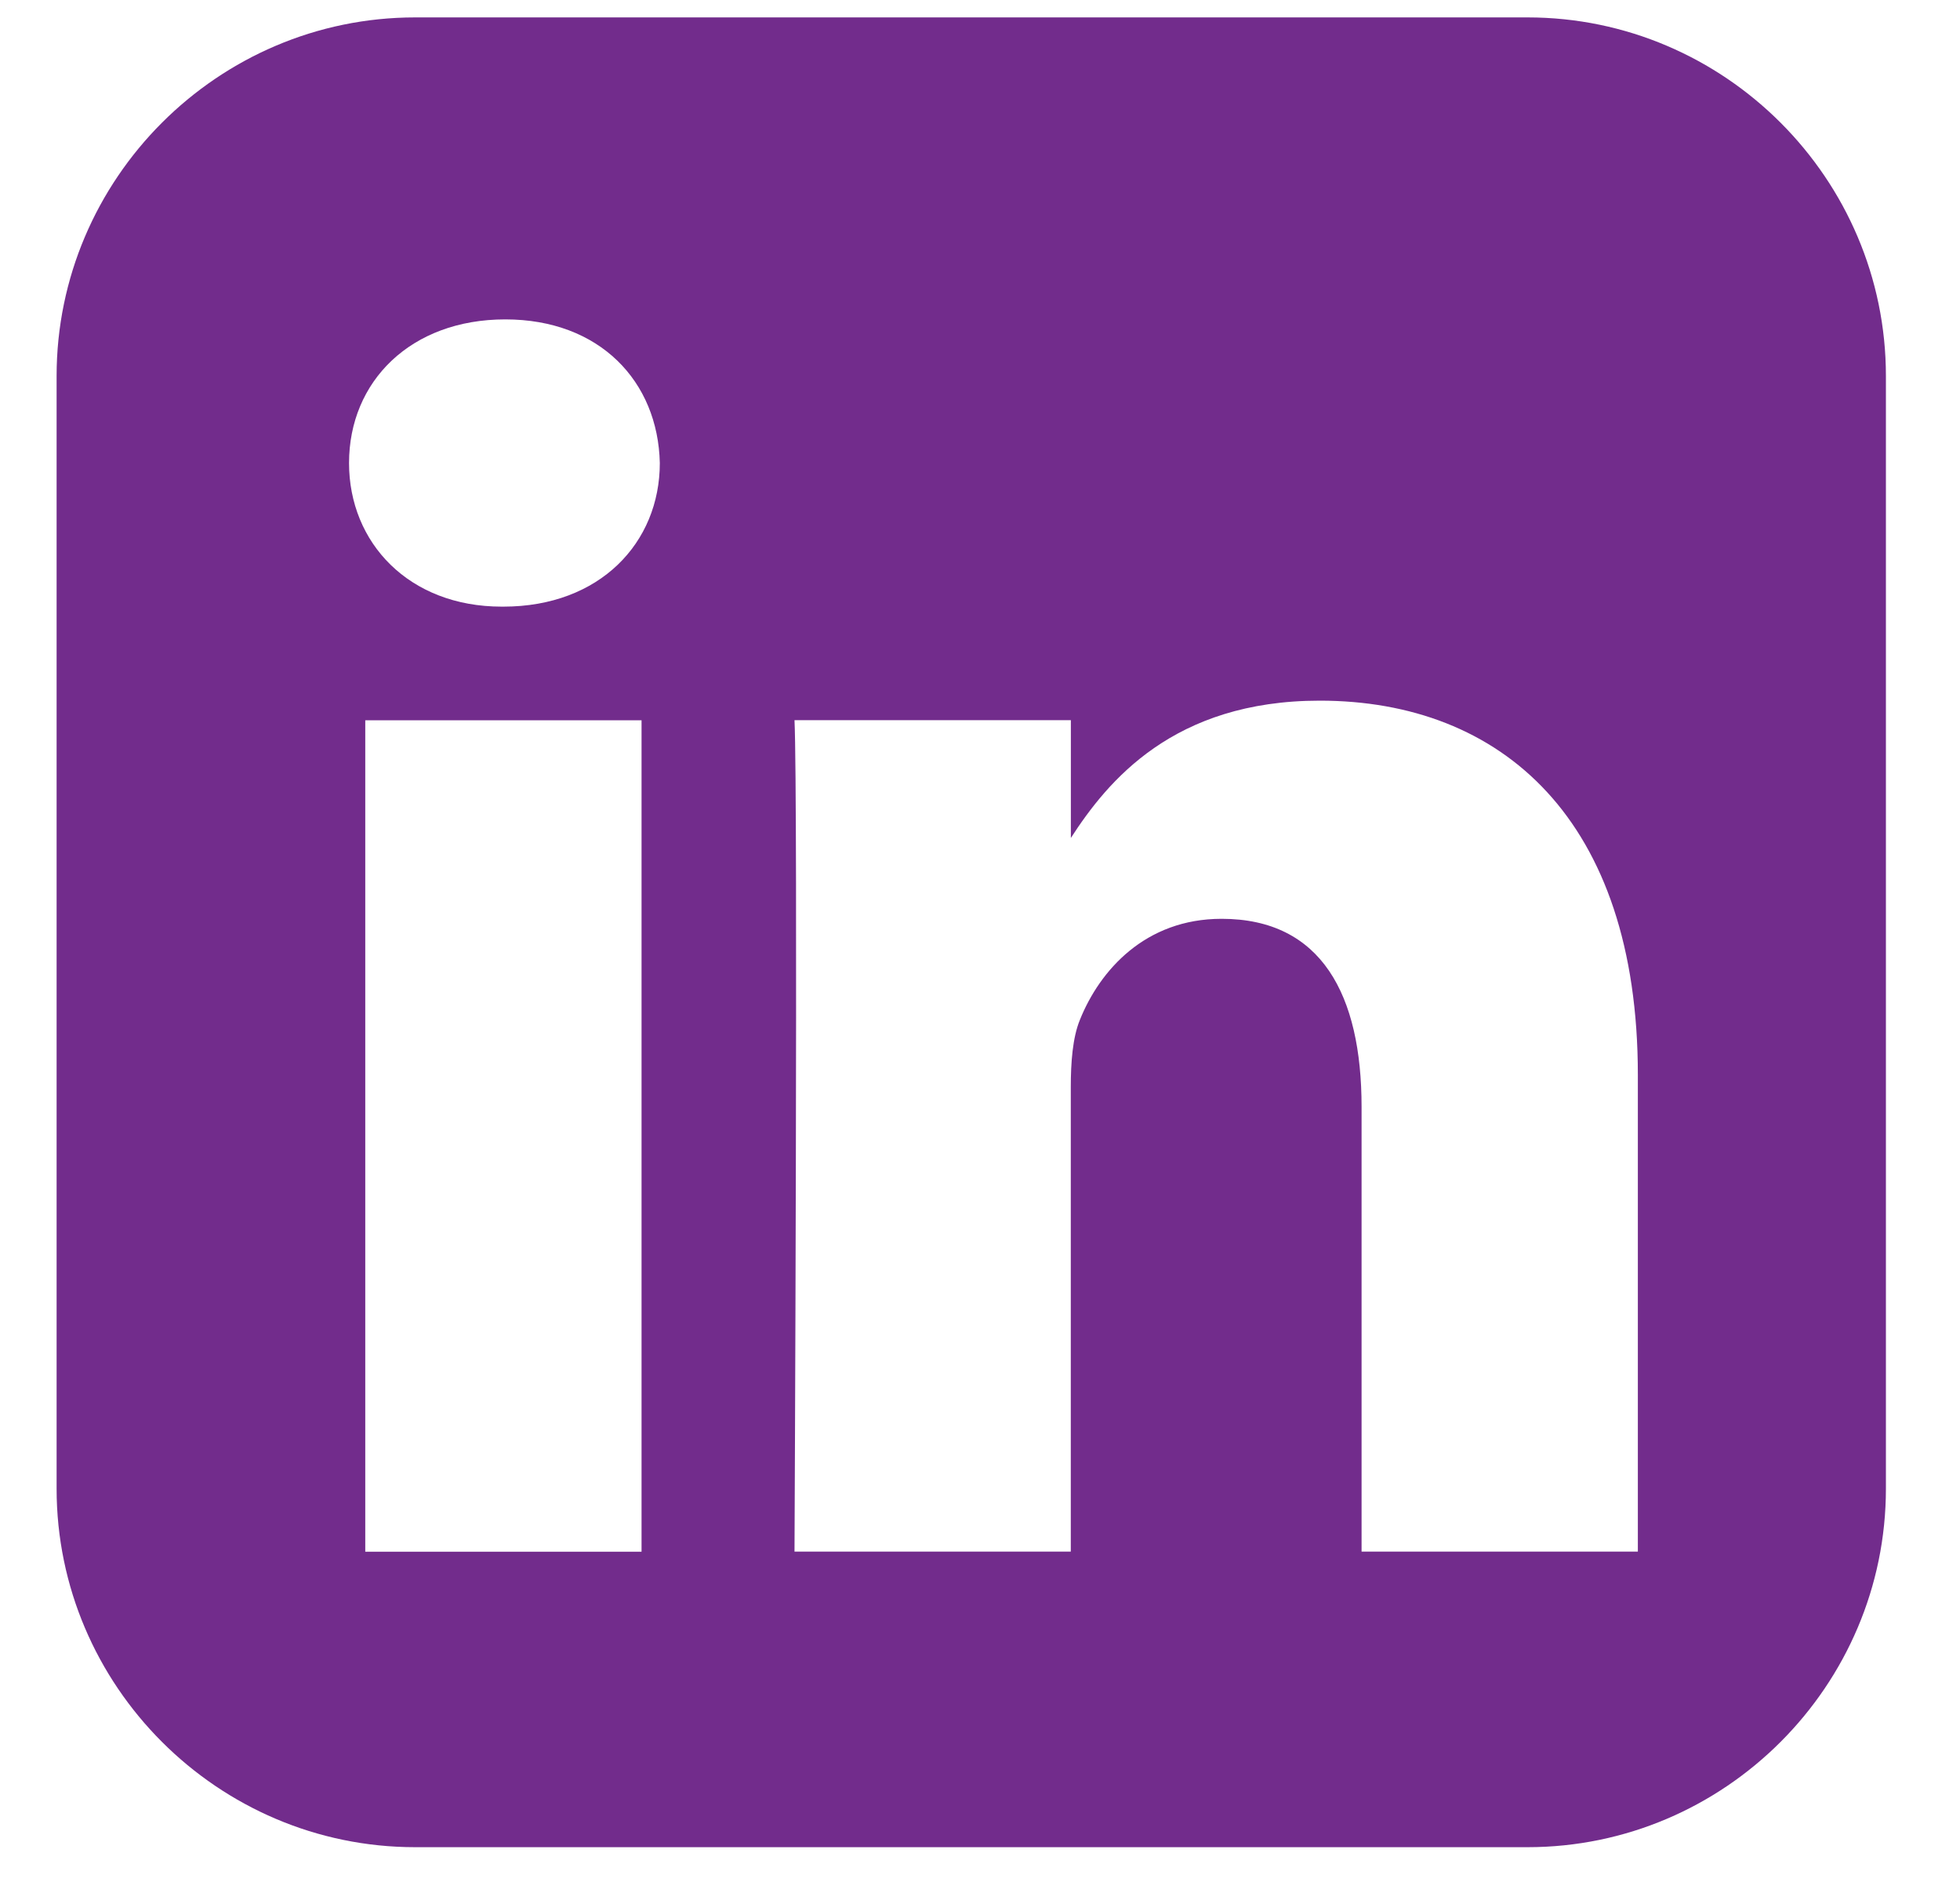<svg width="25" height="24" viewBox="0 0 25 24" fill="none" xmlns="http://www.w3.org/2000/svg">
<path d="M5.295 0.222C2.78 0.222 0.722 2.28 0.722 4.795V18.984C0.722 21.498 2.78 23.556 5.295 23.556H19.484C21.998 23.556 24.055 21.498 24.055 18.984V4.795C24.055 2.28 21.998 0.222 19.484 0.222H5.295ZM6.445 4.073C7.65 4.073 8.393 4.864 8.416 5.905C8.416 6.922 7.65 7.736 6.421 7.736H6.399C5.216 7.736 4.452 6.922 4.452 5.905C4.452 4.864 5.239 4.073 6.445 4.073H6.445ZM16.834 8.935C19.153 8.935 20.891 10.451 20.891 13.708V19.787H17.367V14.115C17.367 12.69 16.858 11.717 15.582 11.717C14.609 11.717 14.028 12.373 13.774 13.006C13.681 13.233 13.658 13.549 13.658 13.866V19.787H10.134C10.134 19.787 10.18 10.179 10.134 9.184H13.659V10.686C14.127 9.963 14.964 8.935 16.834 8.935V8.935ZM4.659 9.185H8.183V19.788H4.659V9.185Z" fill="#722c8c"/>
</svg>
